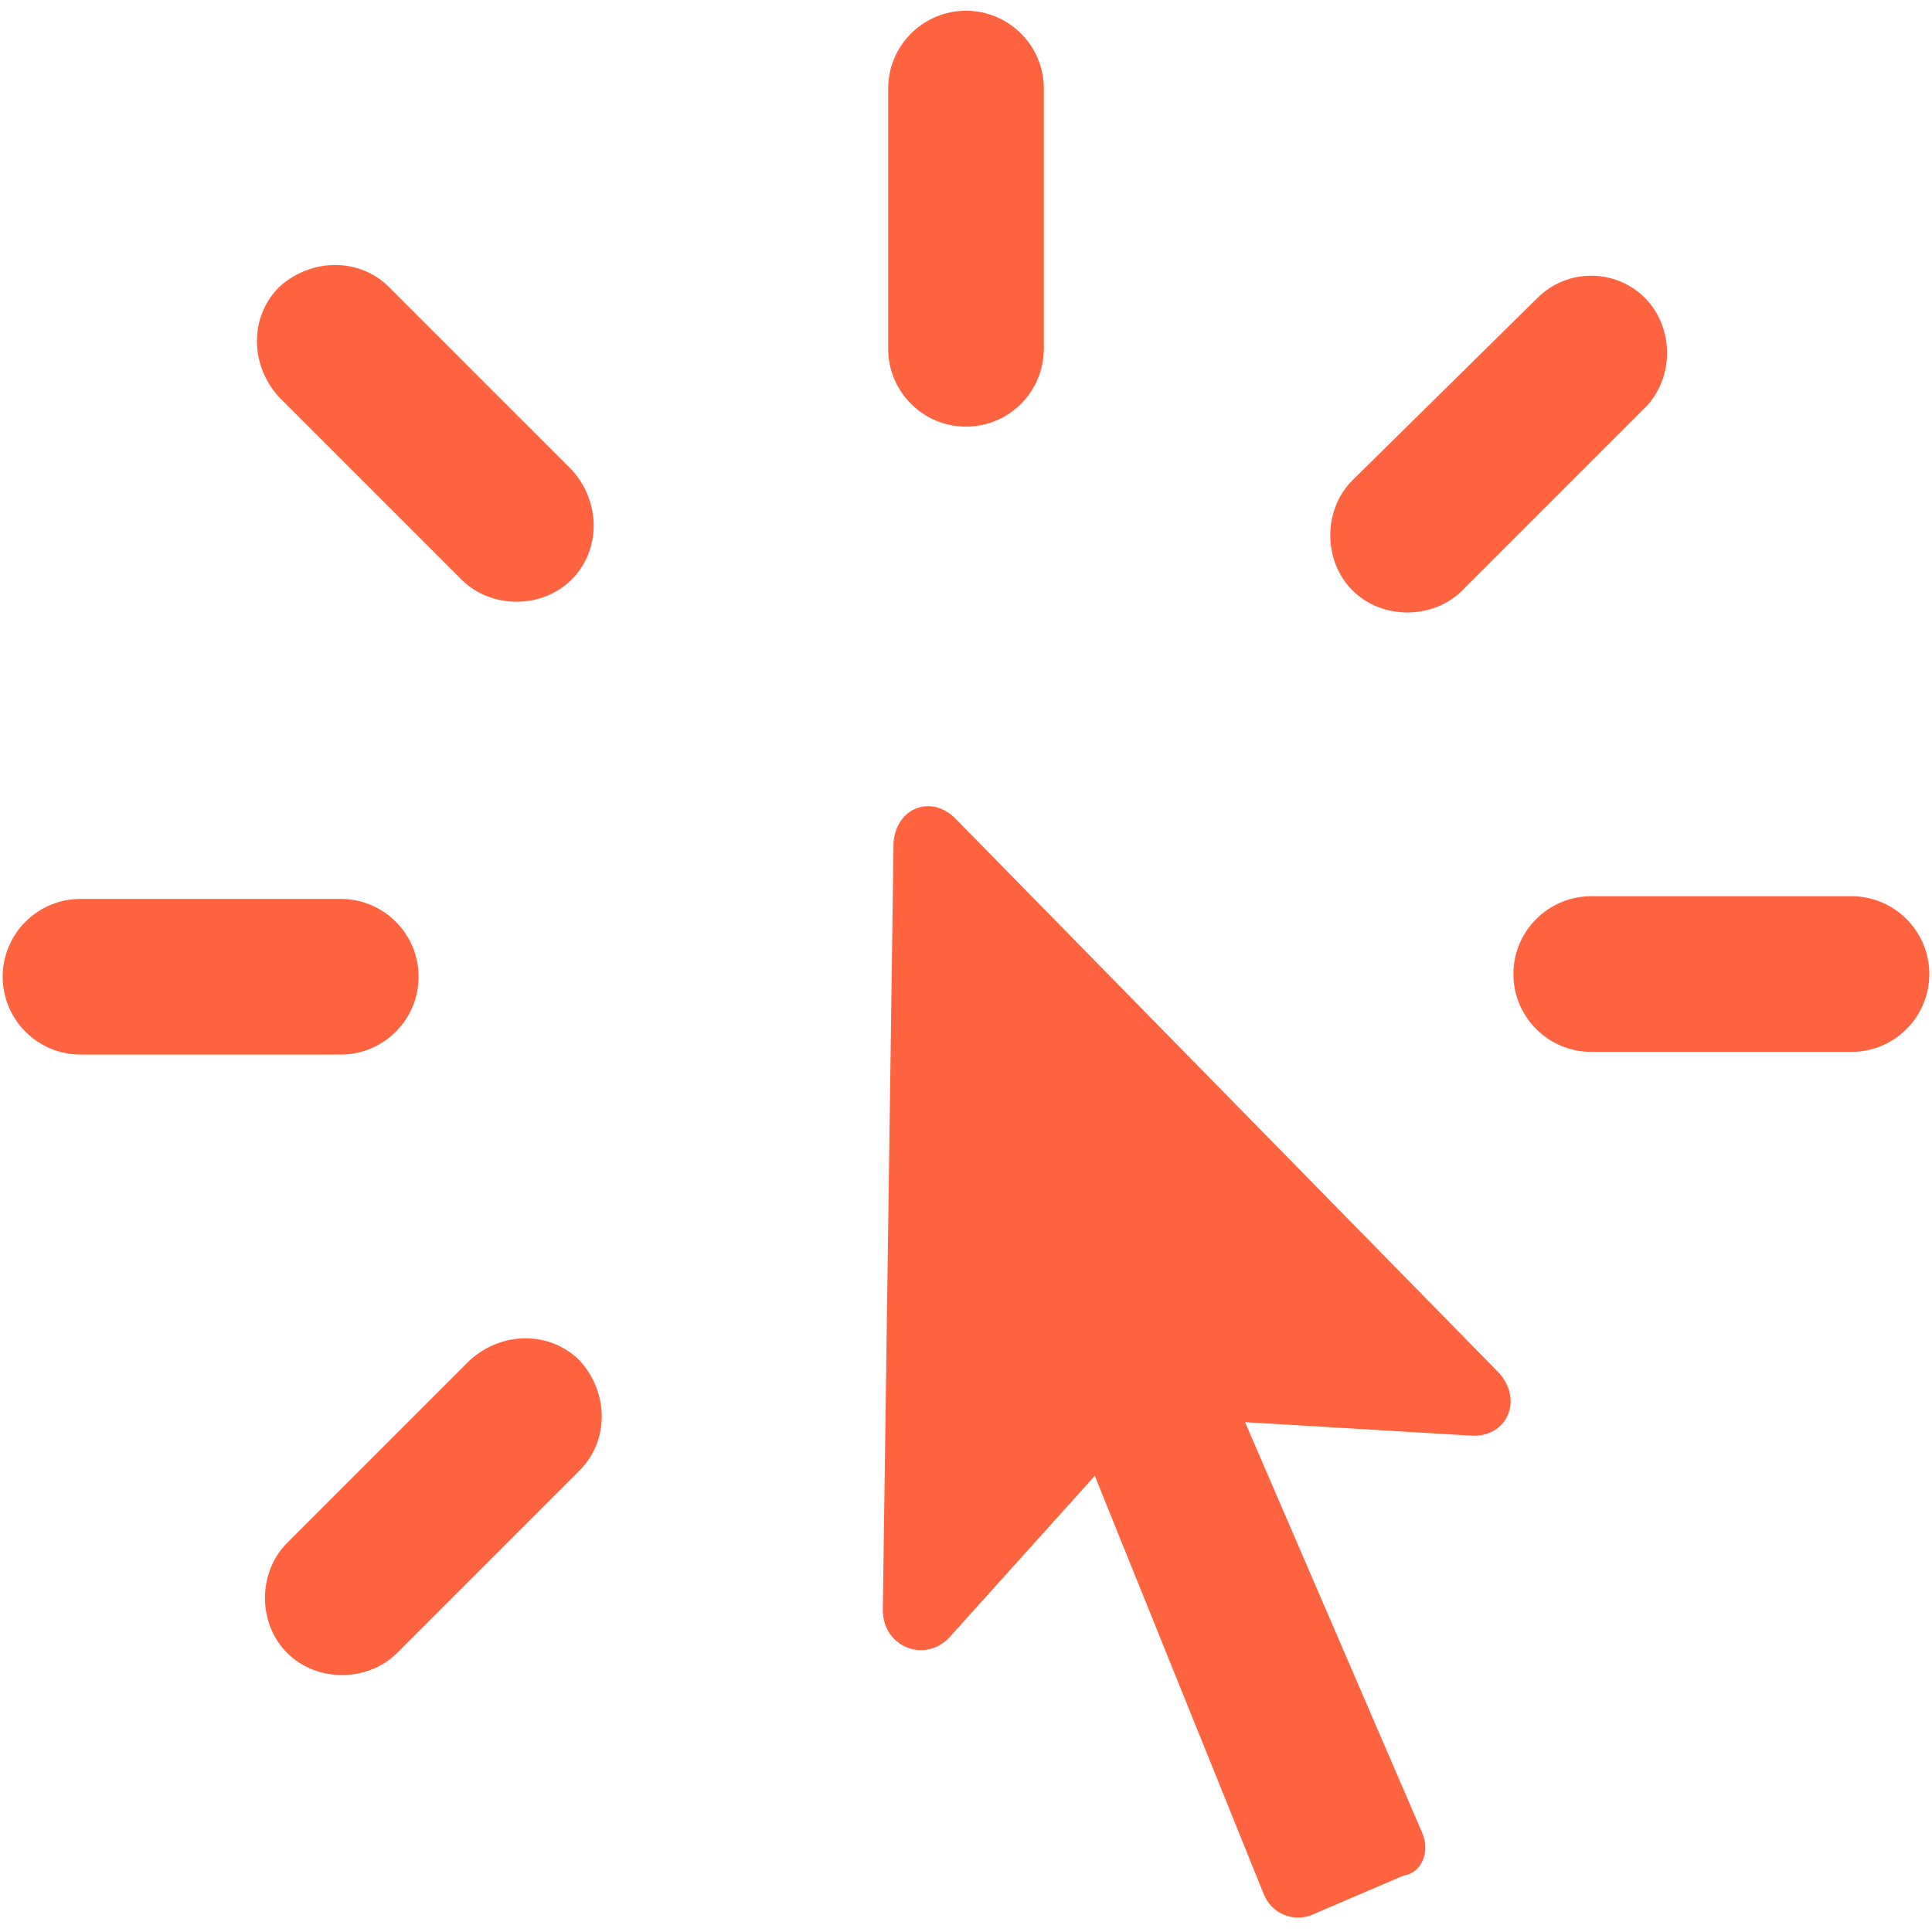 <?xml version="1.0" encoding="utf-8"?>
<!-- Generator: Adobe Illustrator 25.2.1, SVG Export Plug-In . SVG Version: 6.00 Build 0)  -->
<svg version="1.1" id="Layer_1" xmlns="http://www.w3.org/2000/svg" xmlns:xlink="http://www.w3.org/1999/xlink" x="0px" y="0px"
	 viewBox="0 0 72 72" style="enable-background:new 0 0 72 72;" xml:space="preserve">
<style type="text/css">
	.st0{clip-path:url(#SVGID_2_);}
	.st1{clip-path:url(#SVGID_4_);fill:#FF6340;}
	.st2{fill:#FF6340;}
</style>
<g>
	<g>
		<g>
			<g>
				<defs>
					<path id="SVGID_1_" d="M92.5-1009c1.8,0,3.4-1.1,4.1-2.7c0.7-1.7,0.3-3.6-1-4.8c-1.3-1.3-3.2-1.7-4.8-1
						c-1.7,0.7-2.7,2.3-2.7,4.1C88.1-1011,90-1009,92.5-1009z M149.5-993c1.8,0,3.4-1.1,4.1-2.7c0.7-1.7,0.3-3.6-1-4.8
						c-1.3-1.3-3.2-1.7-4.8-1c-1.7,0.7-2.7,2.3-2.7,4.1C145-995,147-993,149.5-993z M149.5-1025c1.8,0,3.4-1.1,4.1-2.7
						c0.7-1.7,0.3-3.6-1-4.8c-1.3-1.3-3.2-1.7-4.8-1c-1.7,0.7-2.7,2.3-2.7,4.1C145-1027,147-1025,149.5-1025z M92.5-1021.5
						c3.7,0,7,2.6,7.8,6.2H114c1.8,0,3.5-1.1,4.1-2.8l3.1-8.1c1.2-3.1,4.2-5.1,7.5-5.1h12.9c0.9-4,4.7-6.6,8.7-6.2
						c4.1,0.5,7.1,3.9,7.1,8s-3.1,7.5-7.1,8s-7.8-2.2-8.7-6.2h-12.9c-1.8,0-3.5,1.1-4.1,2.8l-3.1,8.1c-0.5,1.3-1.4,2.5-2.5,3.3
						c1.1,0.9,1.9,2,2.5,3.3l3.1,8.1c0.7,1.7,2.3,2.8,4.1,2.8h12.9c0.9-4,4.7-6.6,8.7-6.2c4.1,0.5,7.1,3.9,7.1,8s-3.1,7.5-7.1,8
						s-7.8-2.2-8.7-6.2h-12.9c-3.3,0-6.3-2-7.5-5.1l-3.1-8.1c-0.7-1.7-2.3-2.8-4.1-2.8h-13.7c-0.7,3-3,5.3-6,6s-6.1-0.4-8-2.8
						c-1.9-2.4-2.3-5.7-1-8.5C86.6-1019.7,89.4-1021.5,92.5-1021.5L92.5-1021.5z"/>
				</defs>
				<clipPath id="SVGID_2_">
					<use xlink:href="#SVGID_1_"  style="overflow:visible;"/>
				</clipPath>
				<g class="st0">
					<g>
						<g>
							<g>
								<g>
									<defs>
										<rect id="SVGID_3_" x="-731.5" y="-2561.5" width="1440" height="5216"/>
									</defs>
									<clipPath id="SVGID_4_">
										<use xlink:href="#SVGID_3_"  style="overflow:visible;"/>
									</clipPath>
									<path class="st1" d="M79.5-1042.5h83v58.1h-83V-1042.5z"/>
								</g>
							</g>
						</g>
					</g>
				</g>
			</g>
		</g>
	</g>
</g>
<g id="Regular-M_1_" transform="matrix(1 0 0 1 1388.1 1126)">
	<path class="st2" d="M-1349.2-1122.7c0-1.6-1.3-2.9-2.9-2.9c-1.6,0-2.9,1.3-2.9,2.9v9.7c0,1.6,1.3,2.9,2.9,2.9
		c1.6,0,2.9-1.3,2.9-2.9V-1122.7z M-1370.9-1104.4c1.1,1.1,3,1.1,4.1,0c1.1-1.1,1.1-2.9,0-4.1l-6.8-6.8c-1.1-1.1-2.9-1.1-4.1,0
		c-1.1,1.1-1.1,2.9,0,4.1L-1370.9-1104.4z M-1337.7-1108.1c-1.1,1.1-1.1,3,0,4.1c1.1,1.1,3,1.1,4.1,0l6.8-6.8c1.1-1.1,1.1-3,0-4.1
		c-1.1-1.1-2.9-1.1-4,0L-1337.7-1108.1z M-1335.1-1057.7l-6.6-15.3l8.4,0.5c1.4,0.1,2-1.4,1-2.4l-20.2-20.6
		c-0.9-0.9-2.2-0.4-2.3,0.9l-0.4,28.6c0,1.4,1.6,2,2.5,1l5.4-6l6.3,15.6c0.3,0.7,1,1,1.7,0.8l3.5-1.5
		C-1335.1-1056.2-1334.8-1057-1335.1-1057.7z M-1385.1-1092.5c-1.6,0-2.9,1.3-2.9,2.9s1.3,2.9,2.9,2.9h9.7c1.6,0,2.9-1.3,2.9-2.9
		s-1.3-2.9-2.9-2.9H-1385.1z M-1319.1-1086.8c1.6,0,2.9-1.3,2.9-2.9s-1.3-2.9-2.9-2.9h-9.7c-1.6,0-2.9,1.3-2.9,2.9s1.3,2.9,2.9,2.9
		H-1319.1z M-1377.4-1068.5c-1.1,1.1-1.1,3,0,4.1c1.1,1.1,3,1.1,4.1,0l6.8-6.8c1.1-1.1,1.1-2.9,0-4.1c-1.1-1.1-2.9-1.1-4.1,0
		L-1377.4-1068.5z"/>
</g>
</svg>
